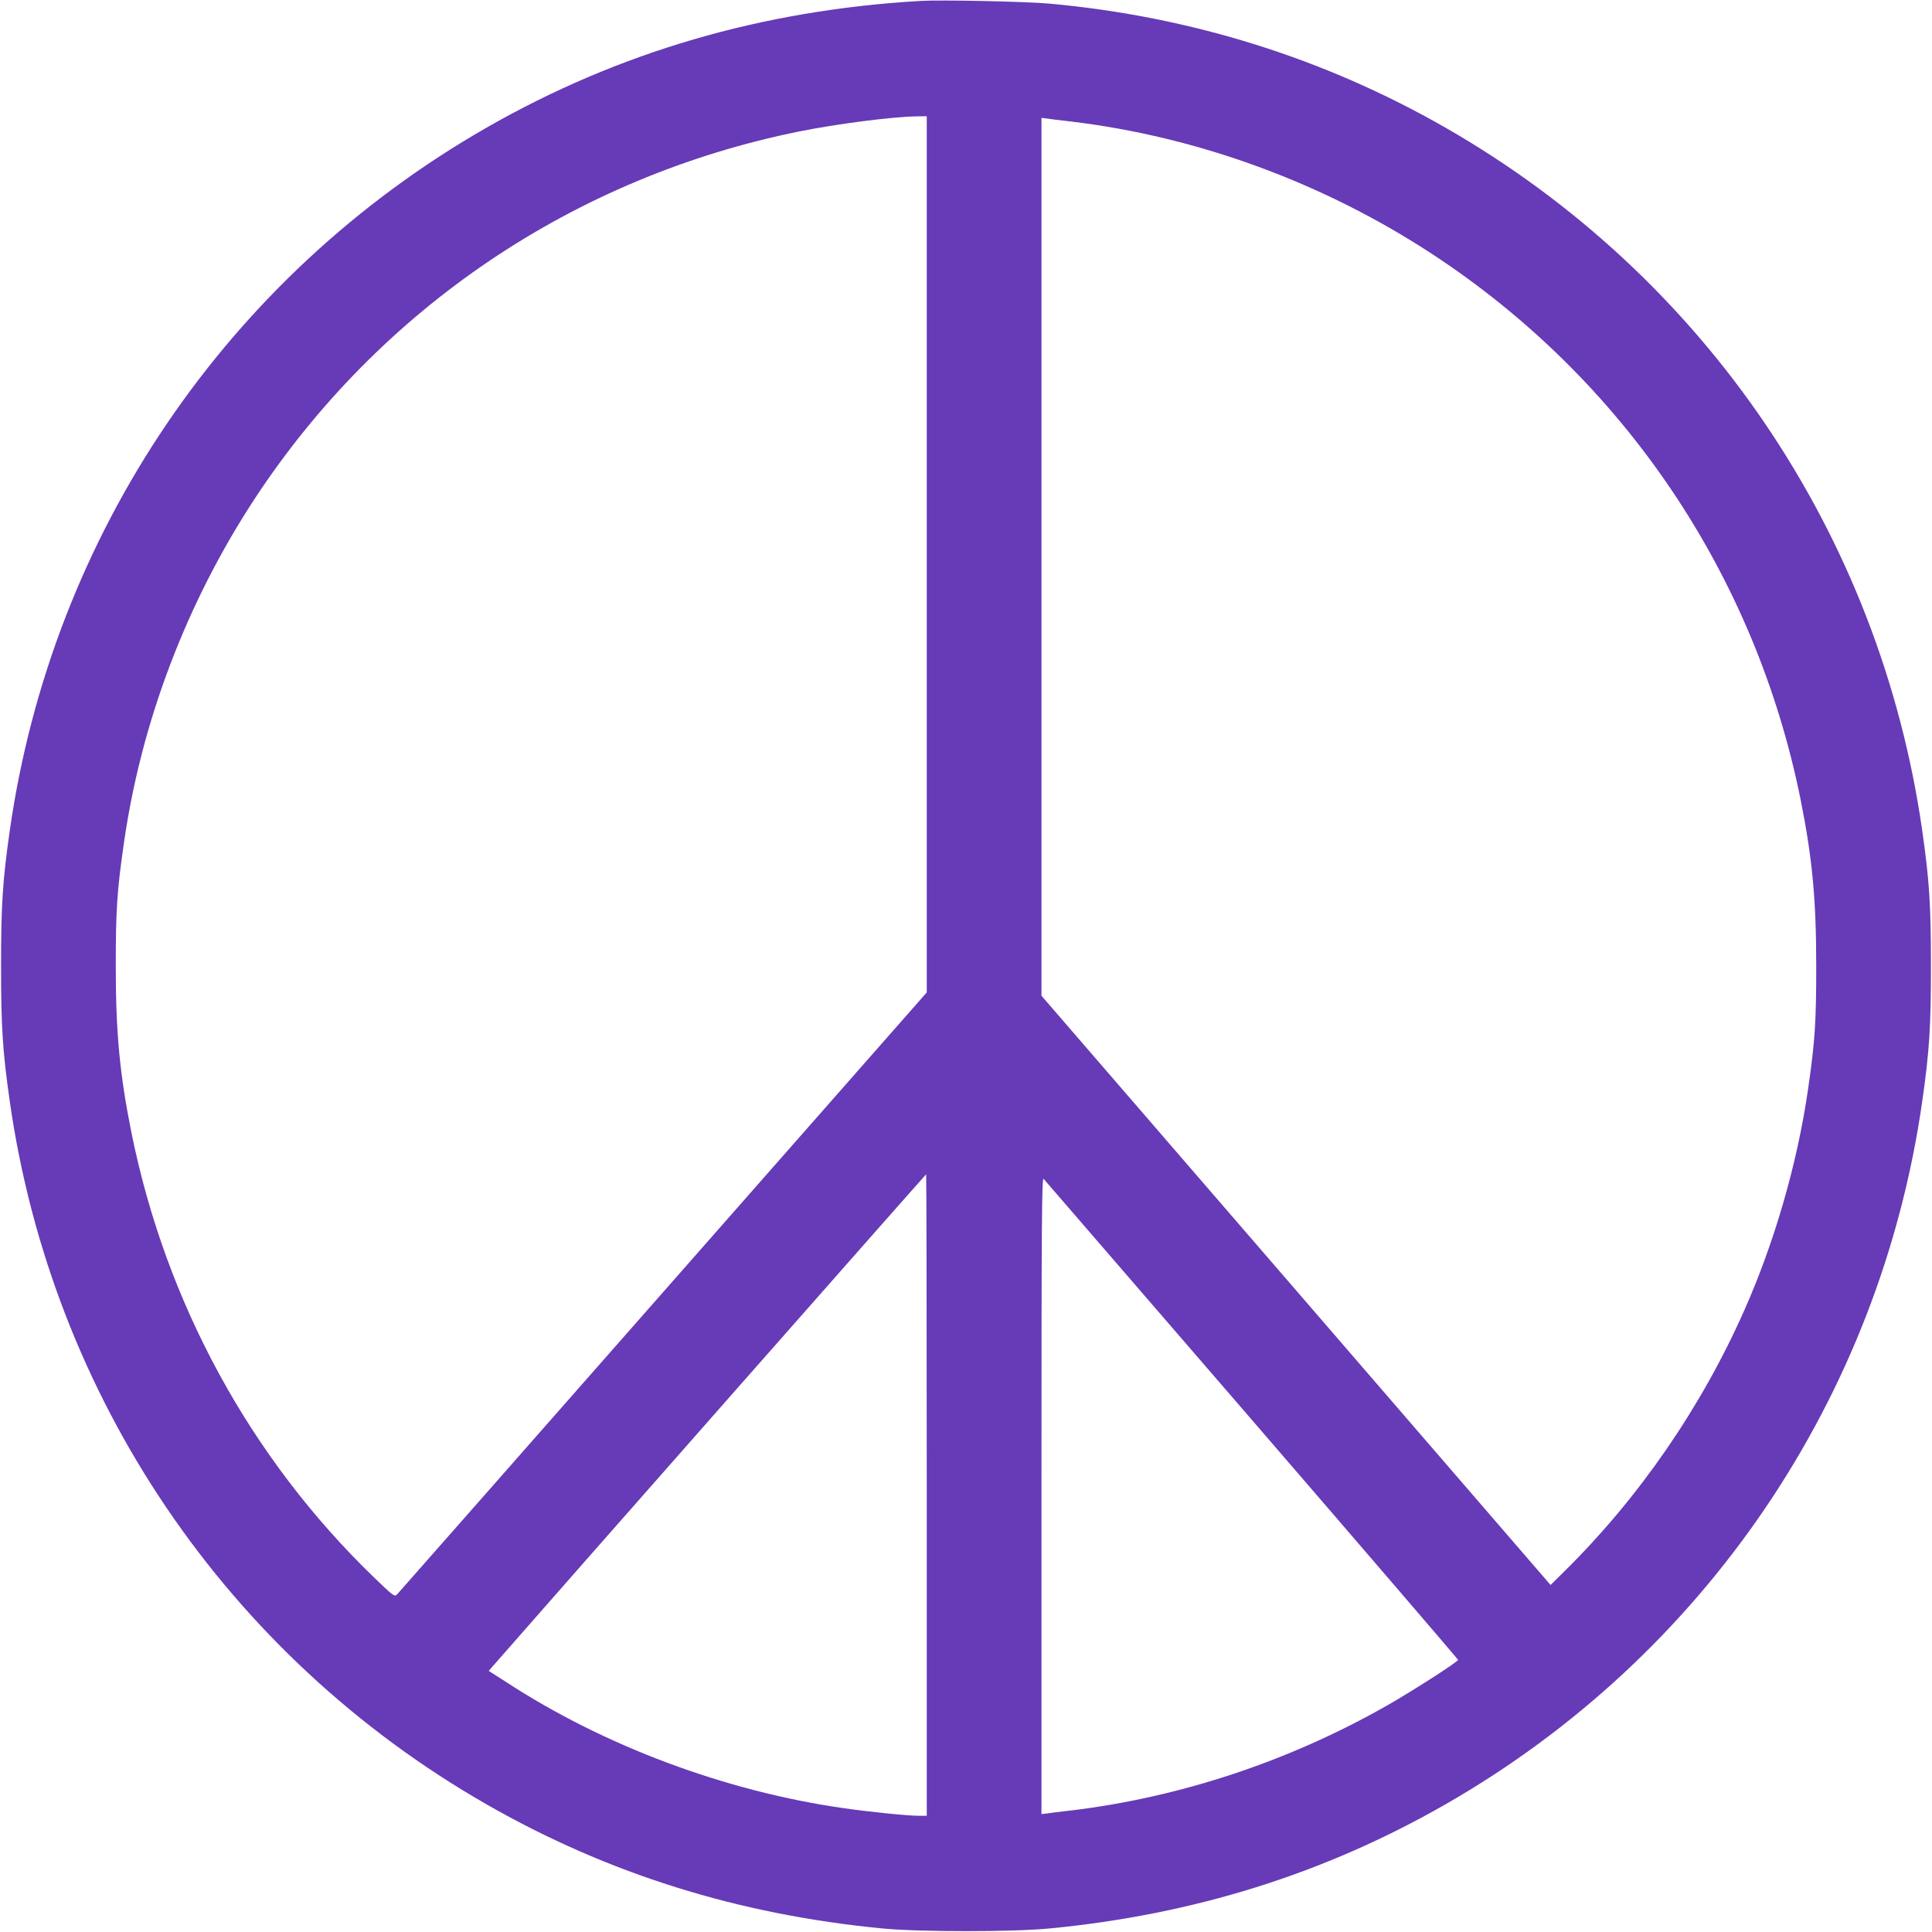 <?xml version="1.0" standalone="no"?>
<!DOCTYPE svg PUBLIC "-//W3C//DTD SVG 20010904//EN"
 "http://www.w3.org/TR/2001/REC-SVG-20010904/DTD/svg10.dtd">
<svg version="1.0" xmlns="http://www.w3.org/2000/svg"
 width="1280pt" height="1280pt" viewBox="0 0 1280 1280"
 preserveAspectRatio="xMidYMid meet">
<g transform="translate(0,1280) scale(0.1,-0.1)"
fill="#673ab7" stroke="none">
<path d="M6100 12794 c-1051 -61 -2002 -339 -2877 -840 -1717 -984 -2877
-2694 -3158 -4655 -48 -336 -58 -497 -58 -899 0 -402 10 -563 58 -899 281
-1961 1441 -3671 3158 -4655 803 -460 1668 -731 2628 -823 243 -23 855 -23
1098 0 960 92 1825 363 2628 823 1717 984 2877 2694 3158 4655 48 336 58 497
58 899 0 402 -10 563 -58 899 -281 1961 -1441 3671 -3158 4655 -801 459 -1684
736 -2623 822 -160 14 -713 26 -854 18z m40 -3667 l0 -2902 -1746 -1985 c-960
-1092 -1754 -1993 -1763 -2003 -17 -18 -23 -13 -154 113 -818 790 -1378 1817
-1606 2945 -78 389 -104 664 -104 1105 0 368 8 498 54 815 115 803 415 1592
866 2280 830 1263 2119 2133 3608 2434 247 50 612 97 773 100 l72 1 0 -2903z
m955 2868 c843 -101 1676 -407 2398 -881 1265 -831 2135 -2120 2436 -3609 78
-389 104 -664 104 -1105 0 -368 -8 -498 -54 -815 -70 -487 -221 -1012 -422
-1465 -285 -643 -696 -1240 -1190 -1728 l-94 -93 -1686 1952 -1687 1952 0
2908 0 2908 33 -4 c17 -3 91 -12 162 -20z m-955 -9100 l0 -2125 -54 0 c-72 0
-329 26 -501 51 -780 112 -1584 412 -2233 836 l-114 73 33 38 c334 383 2862
3252 2865 3252 2 0 4 -956 4 -2125z m2154 498 c751 -870 1366 -1586 1366
-1590 0 -13 -311 -212 -475 -305 -648 -368 -1368 -606 -2090 -693 -71 -8 -145
-17 -162 -20 l-33 -4 0 2112 c0 1785 2 2109 14 2097 7 -8 628 -727 1380 -1597z"/>
</g>
</svg>
